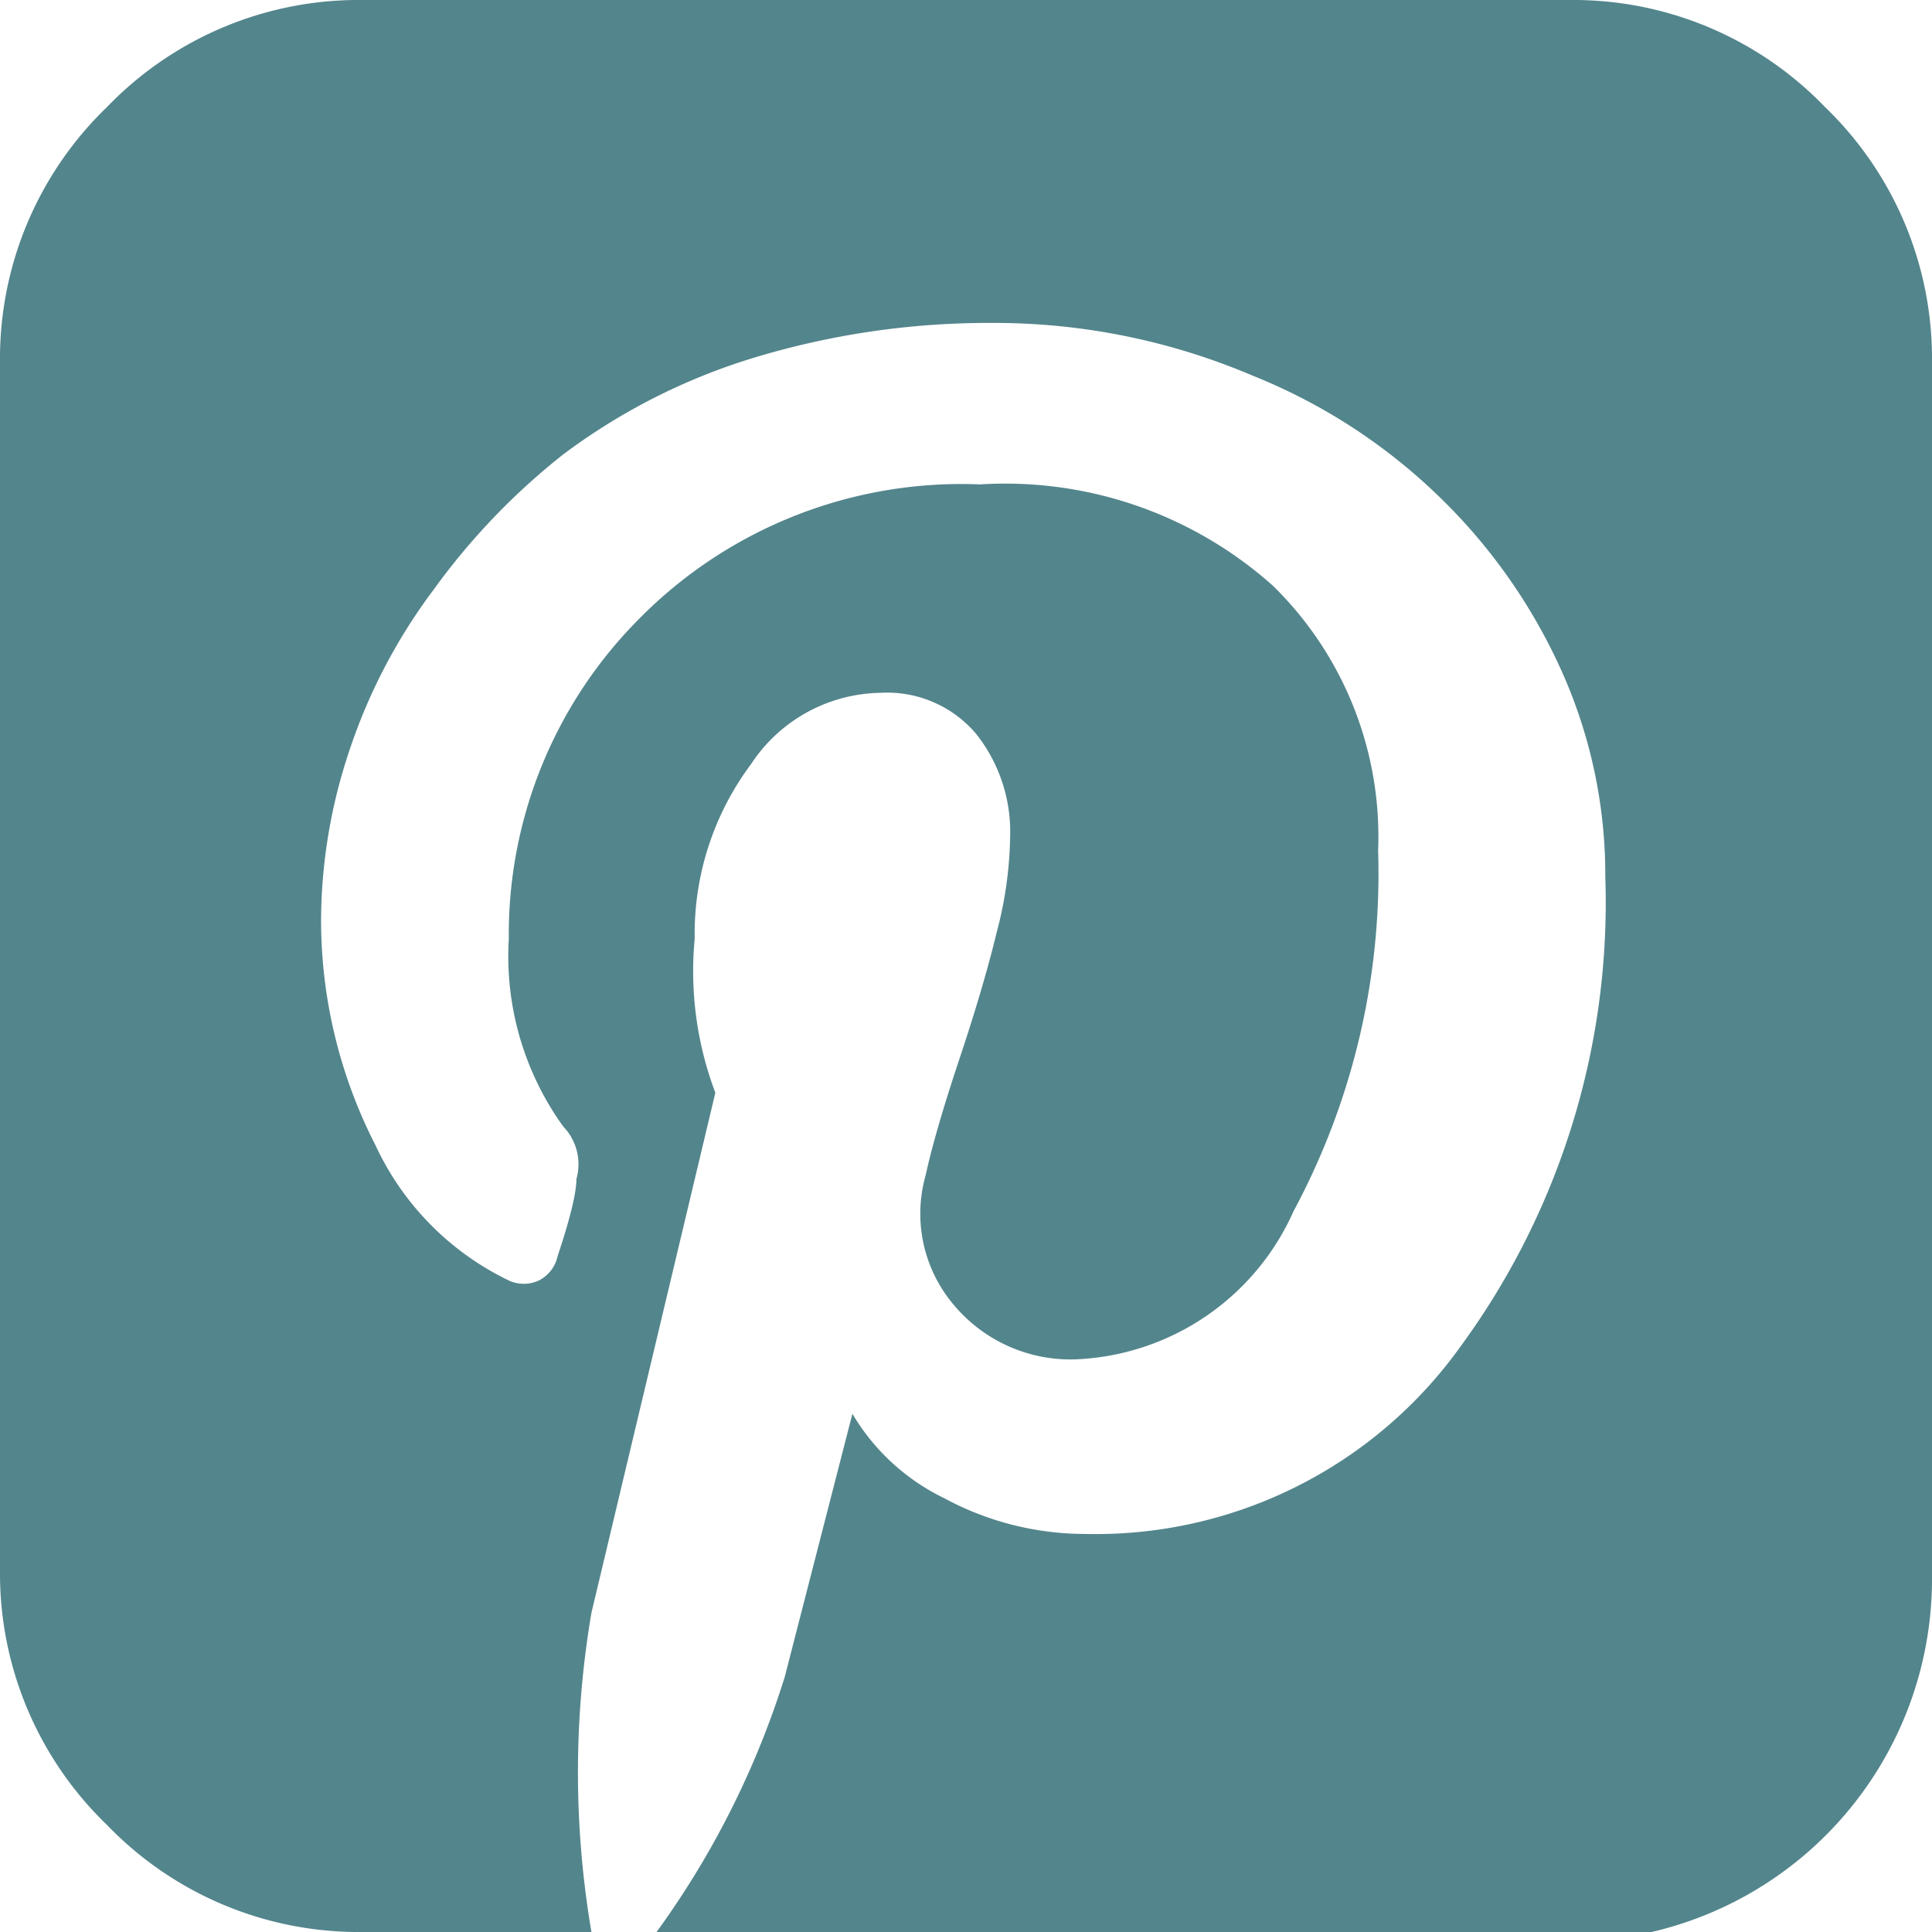 <svg xmlns="http://www.w3.org/2000/svg" viewBox="0 0 10.29 10.29"><defs><style>.\34 33bf688-9a44-4da6-8dff-89d978f78b82{fill:#53858c}</style></defs><title>pinterest</title><g id="b8ba8f99-04ee-47b7-82d1-ce76244dfc3d" data-name="Layer 2"><path class="433bf688-9a44-4da6-8dff-89d978f78b82" d="M1.93 0A1.86 1.86 0 0 0 .57.57 1.86 1.86 0 0 0 0 1.93v6.43a1.86 1.86 0 0 0 .57 1.36 1.86 1.86 0 0 0 1.36.57h1.22a5.07 5.07 0 0 1 0-1.7l.66-2.77A1.83 1.83 0 0 1 3.7 5a1.51 1.51 0 0 1 .3-.93.84.84 0 0 1 .69-.38.62.62 0 0 1 .51.22.84.84 0 0 1 .18.55 2.09 2.09 0 0 1-.07.5q-.07.29-.2.68t-.18.62a.75.75 0 0 0 .15.69.81.81 0 0 0 .65.29 1.33 1.33 0 0 0 1.16-.79 3.8 3.8 0 0 0 .45-1.92 1.87 1.87 0 0 0-.56-1.41 2.14 2.14 0 0 0-1.56-.54 2.41 2.41 0 0 0-1.82.72A2.38 2.38 0 0 0 2.71 5 1.55 1.55 0 0 0 3 6a.29.29 0 0 1 .07.28q0 .11-.1.41a.19.19 0 0 1-.1.13.19.19 0 0 1-.16 0A1.5 1.5 0 0 1 2 6.1a2.63 2.63 0 0 1-.29-1.2 2.87 2.87 0 0 1 .15-.9 3 3 0 0 1 .45-.86A3.61 3.61 0 0 1 3 2.42a3.29 3.29 0 0 1 1-.51 4.31 4.31 0 0 1 1.3-.19A3.51 3.51 0 0 1 6.67 2a3.06 3.06 0 0 1 1 .65 3 3 0 0 1 .65.93 2.65 2.65 0 0 1 .23 1.09 4 4 0 0 1-.77 2.5 2.39 2.39 0 0 1-2 1 1.58 1.58 0 0 1-.75-.19 1.15 1.15 0 0 1-.49-.45l-.36 1.4a4.68 4.68 0 0 1-.72 1.41h4.9a1.93 1.93 0 0 0 1.93-1.93V1.93A1.86 1.86 0 0 0 9.72.57 1.86 1.86 0 0 0 8.36 0z" id="4530fbba-f60f-4a51-a815-891e7b48f387" data-name="Layer 1"/></g></svg>